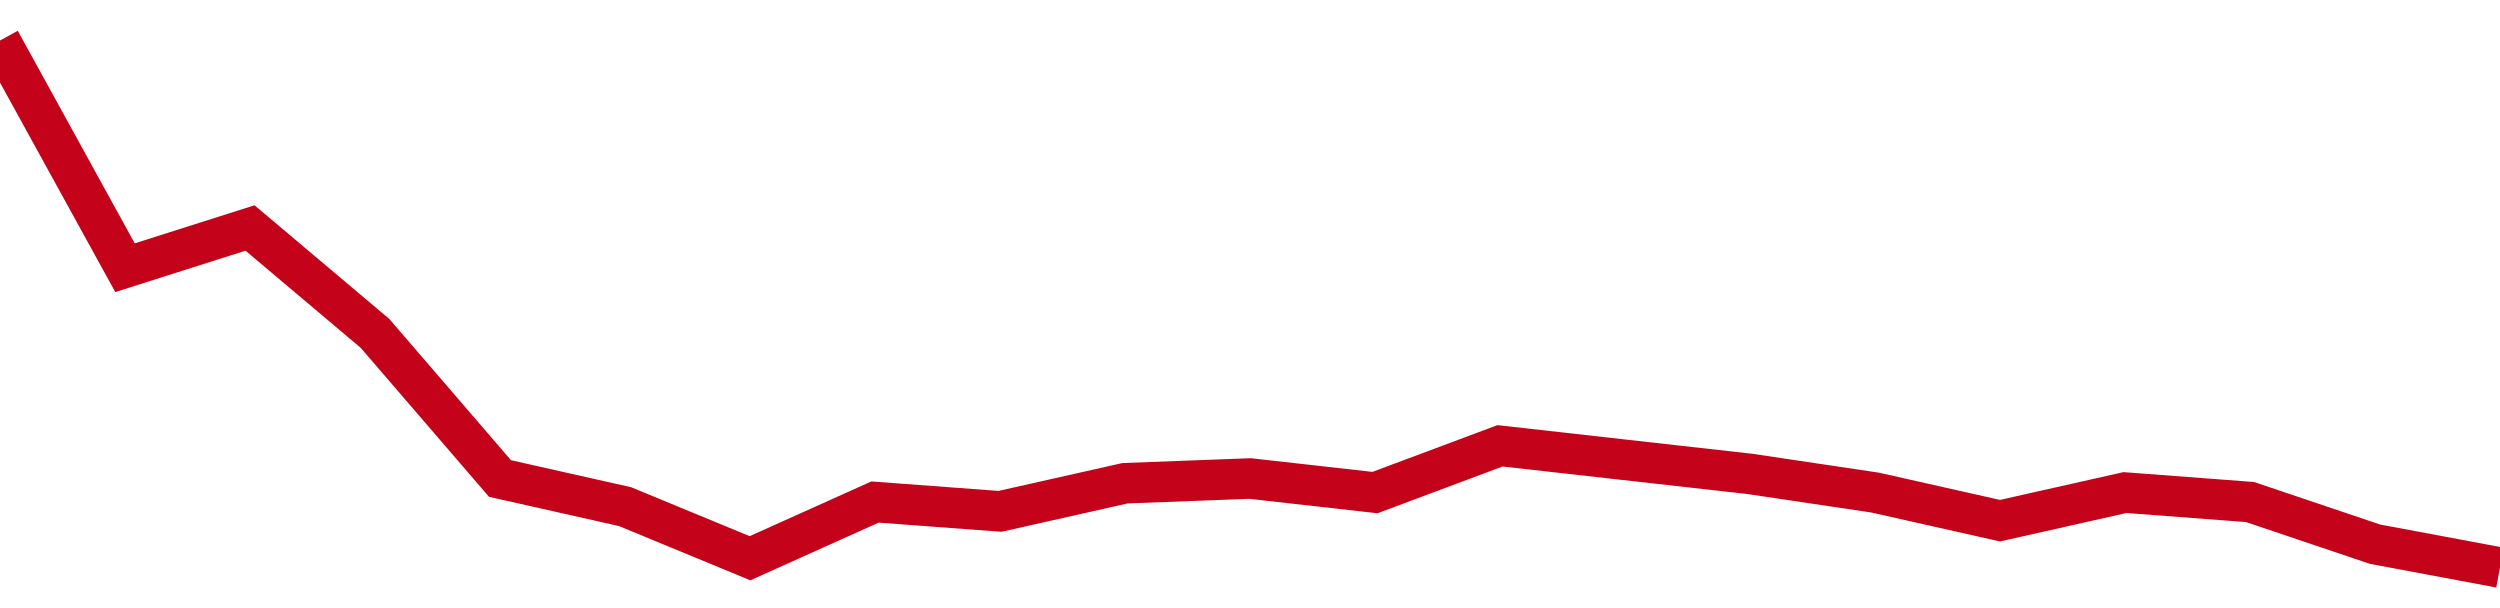 <!-- Generated with https://github.com/jxxe/sparkline/ --><svg viewBox="0 0 185 45" class="sparkline" xmlns="http://www.w3.org/2000/svg"><path class="sparkline--fill" d="M 0 3 L 0 3 L 9.25 19.81 L 18.5 16.87 L 27.75 24.67 L 37 35.41 L 46.25 37.49 L 55.5 41.31 L 64.75 37.15 L 74 37.84 L 83.25 35.76 L 92.5 35.41 L 101.75 36.45 L 111 32.99 L 120.25 34.03 L 129.5 35.07 L 138.75 36.45 L 148 38.53 L 157.25 36.45 L 166.5 37.15 L 175.75 40.27 L 185 42 V 45 L 0 45 Z" stroke="none" fill="none" ></path><path class="sparkline--line" d="M 0 3 L 0 3 L 9.25 19.81 L 18.5 16.87 L 27.75 24.67 L 37 35.41 L 46.25 37.49 L 55.5 41.31 L 64.75 37.15 L 74 37.84 L 83.25 35.76 L 92.5 35.41 L 101.75 36.45 L 111 32.99 L 120.25 34.03 L 129.5 35.07 L 138.75 36.45 L 148 38.53 L 157.25 36.45 L 166.5 37.15 L 175.75 40.27 L 185 42" fill="none" stroke-width="3" stroke="#C4021A" ></path></svg>